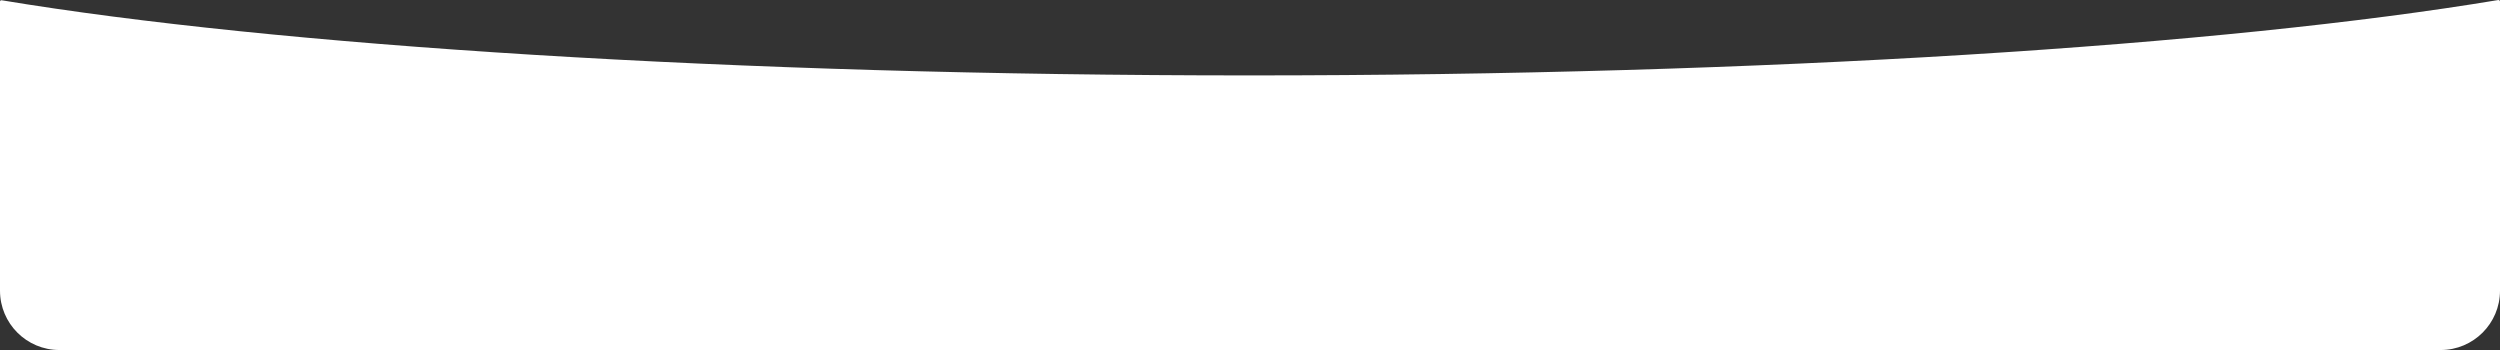 <?xml version="1.0" encoding="UTF-8"?> <svg xmlns="http://www.w3.org/2000/svg" width="1600" height="224" viewBox="0 0 1600 224" fill="none"><rect x="0" y="0" width="1600" height="224" fill="#333333" stroke="none"/><path fill-rule="evenodd" clip-rule="evenodd" d="M0.979 0.153C0.459 0.066 0 0.463 0 0.99V0.99V186.024C0 207.002 17.005 224.007 37.983 224.007H1562.02C1582.99 224.007 1600 207.002 1600 186.024V0.99V0.99C1600 0.374 1599.46 -0.087 1598.86 0.014C1423.79 29.162 1131.06 48.265 799.5 48.265C468.463 48.265 176.137 29.223 0.979 0.153Z" fill="white"></path></svg> 